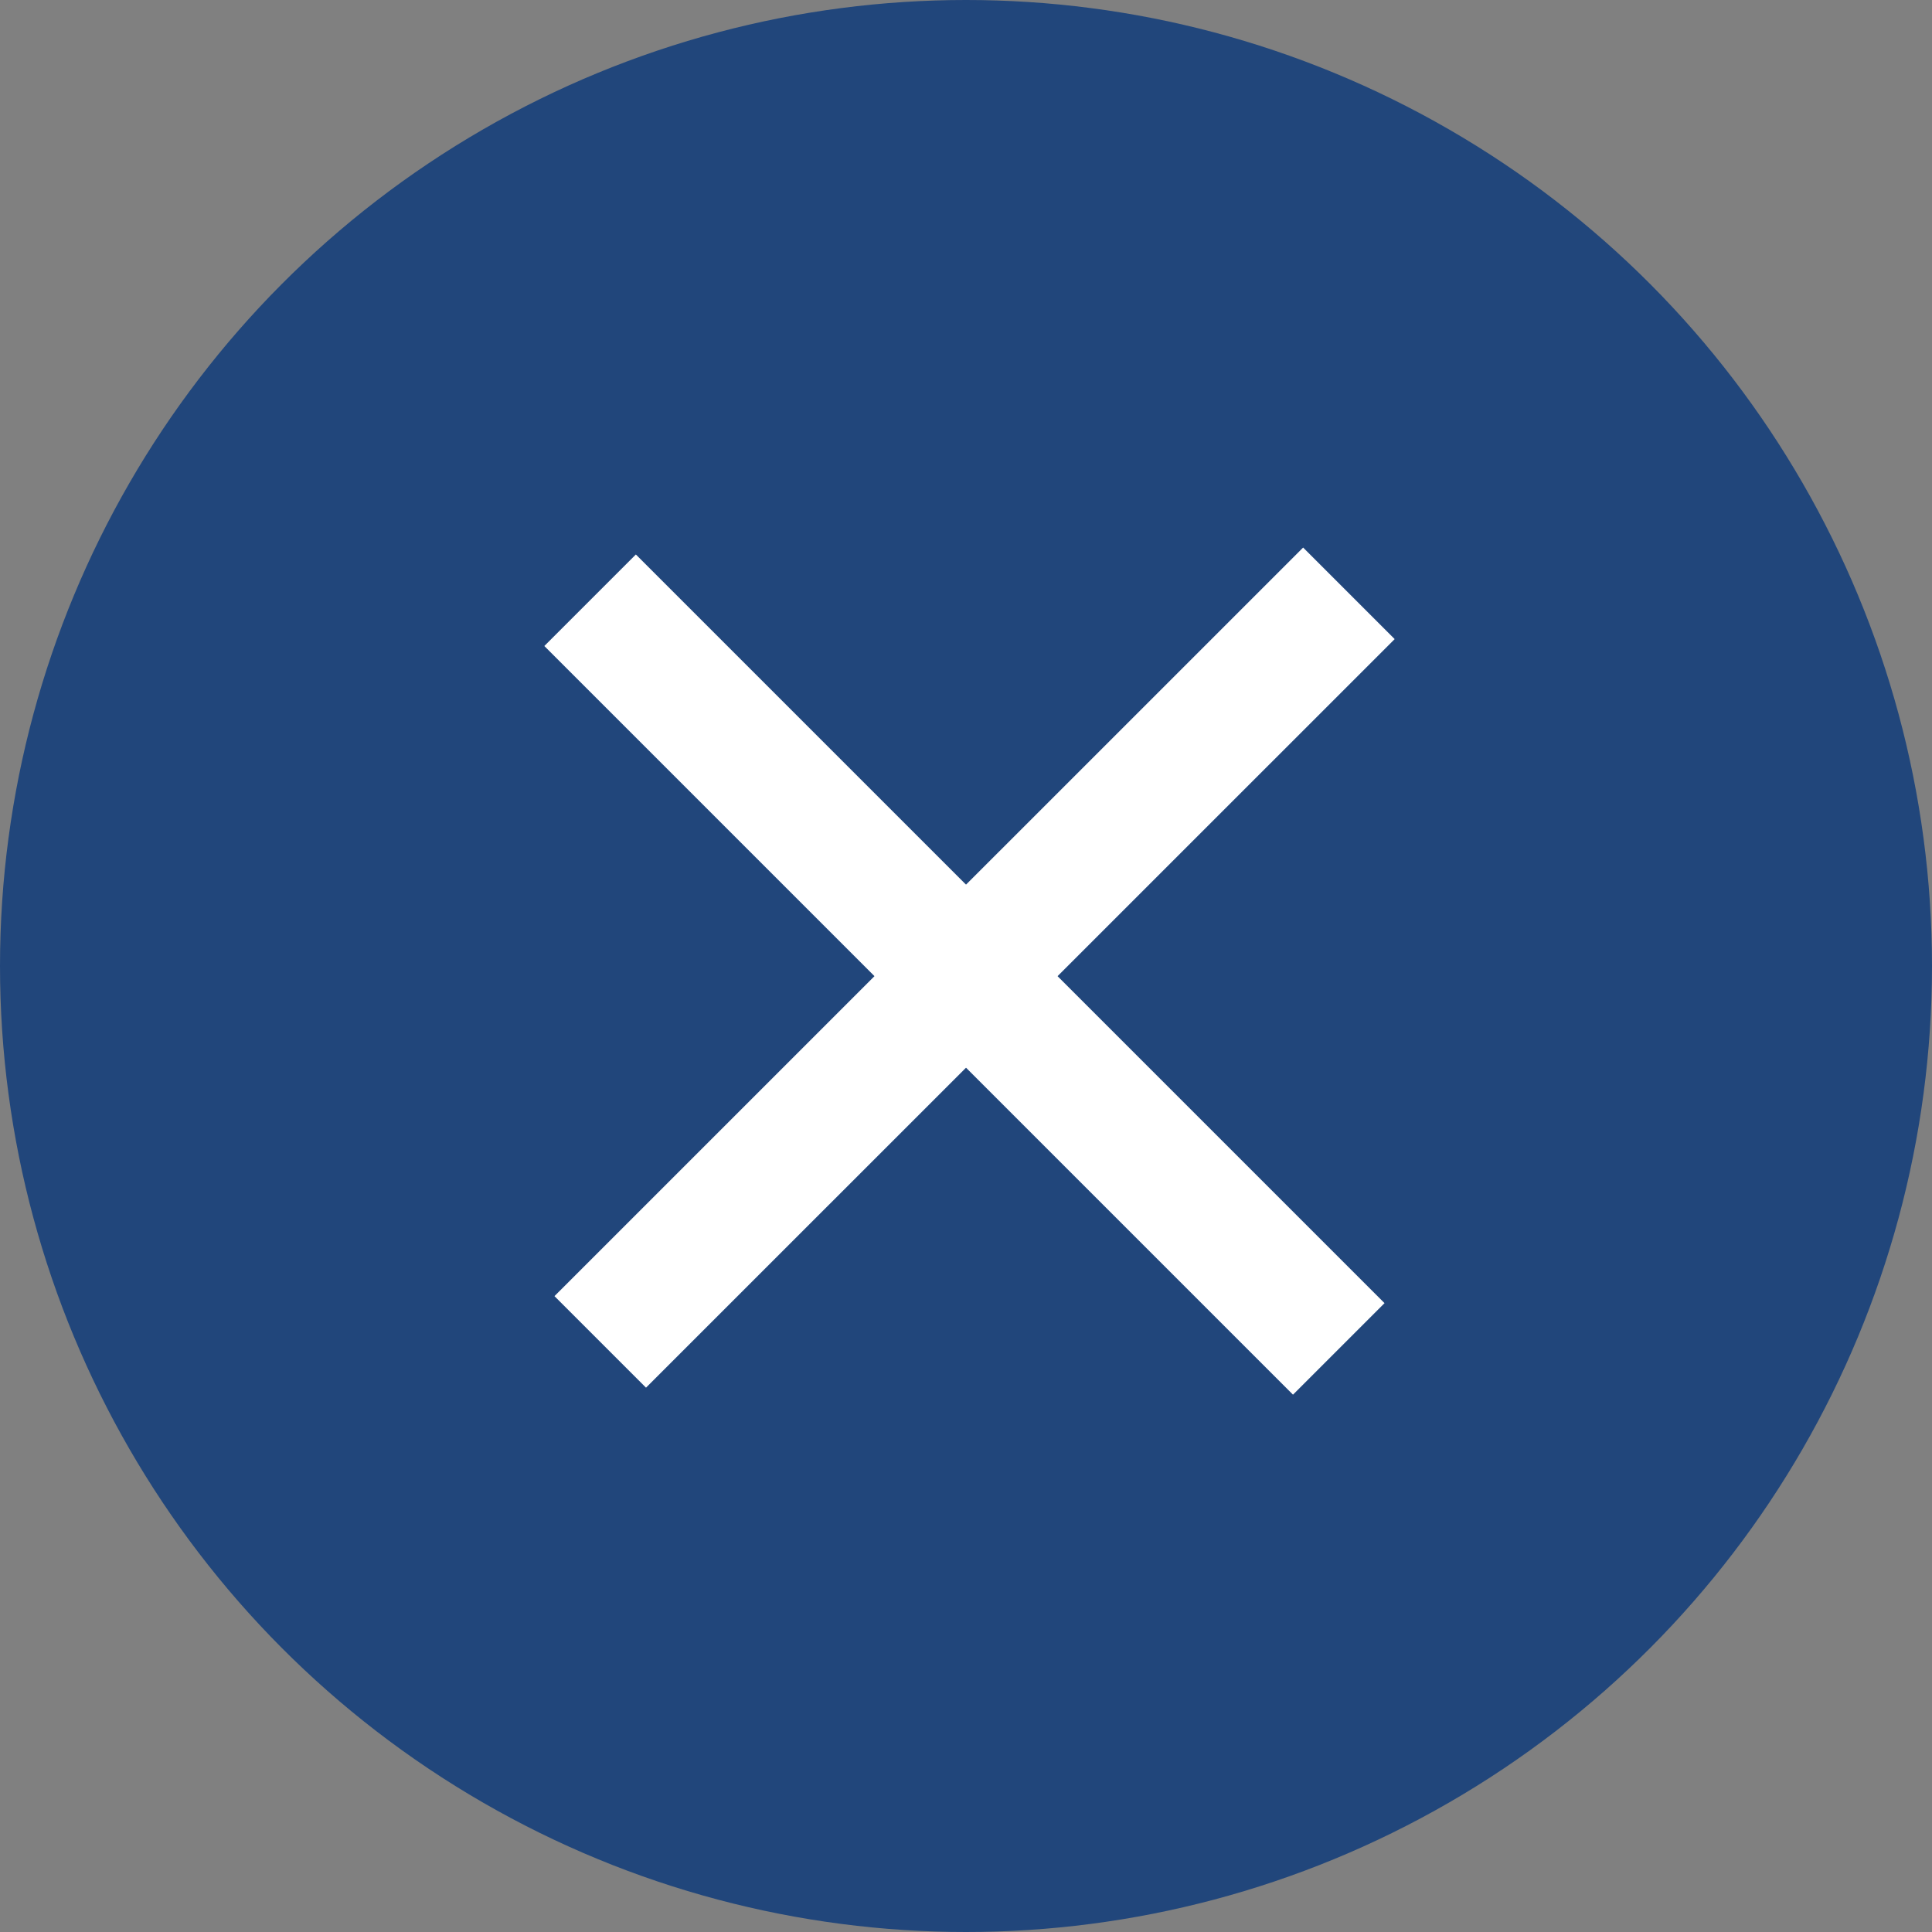 <svg width="24" height="24" fill="none" xmlns="http://www.w3.org/2000/svg"><rect width="100%" height="100%" fill="#808080" stroke="none"/><circle cx="12" cy="12" r="12" fill="#21467B"/><path fill="#fff" stroke="#fff" d="M7.899 7.595l8.593 8.593-.43.43-8.593-8.593z"/><path fill="#fff" stroke="#fff" d="M7.595 16.101l8.593-8.592.43.43-8.593 8.592z"/></svg>